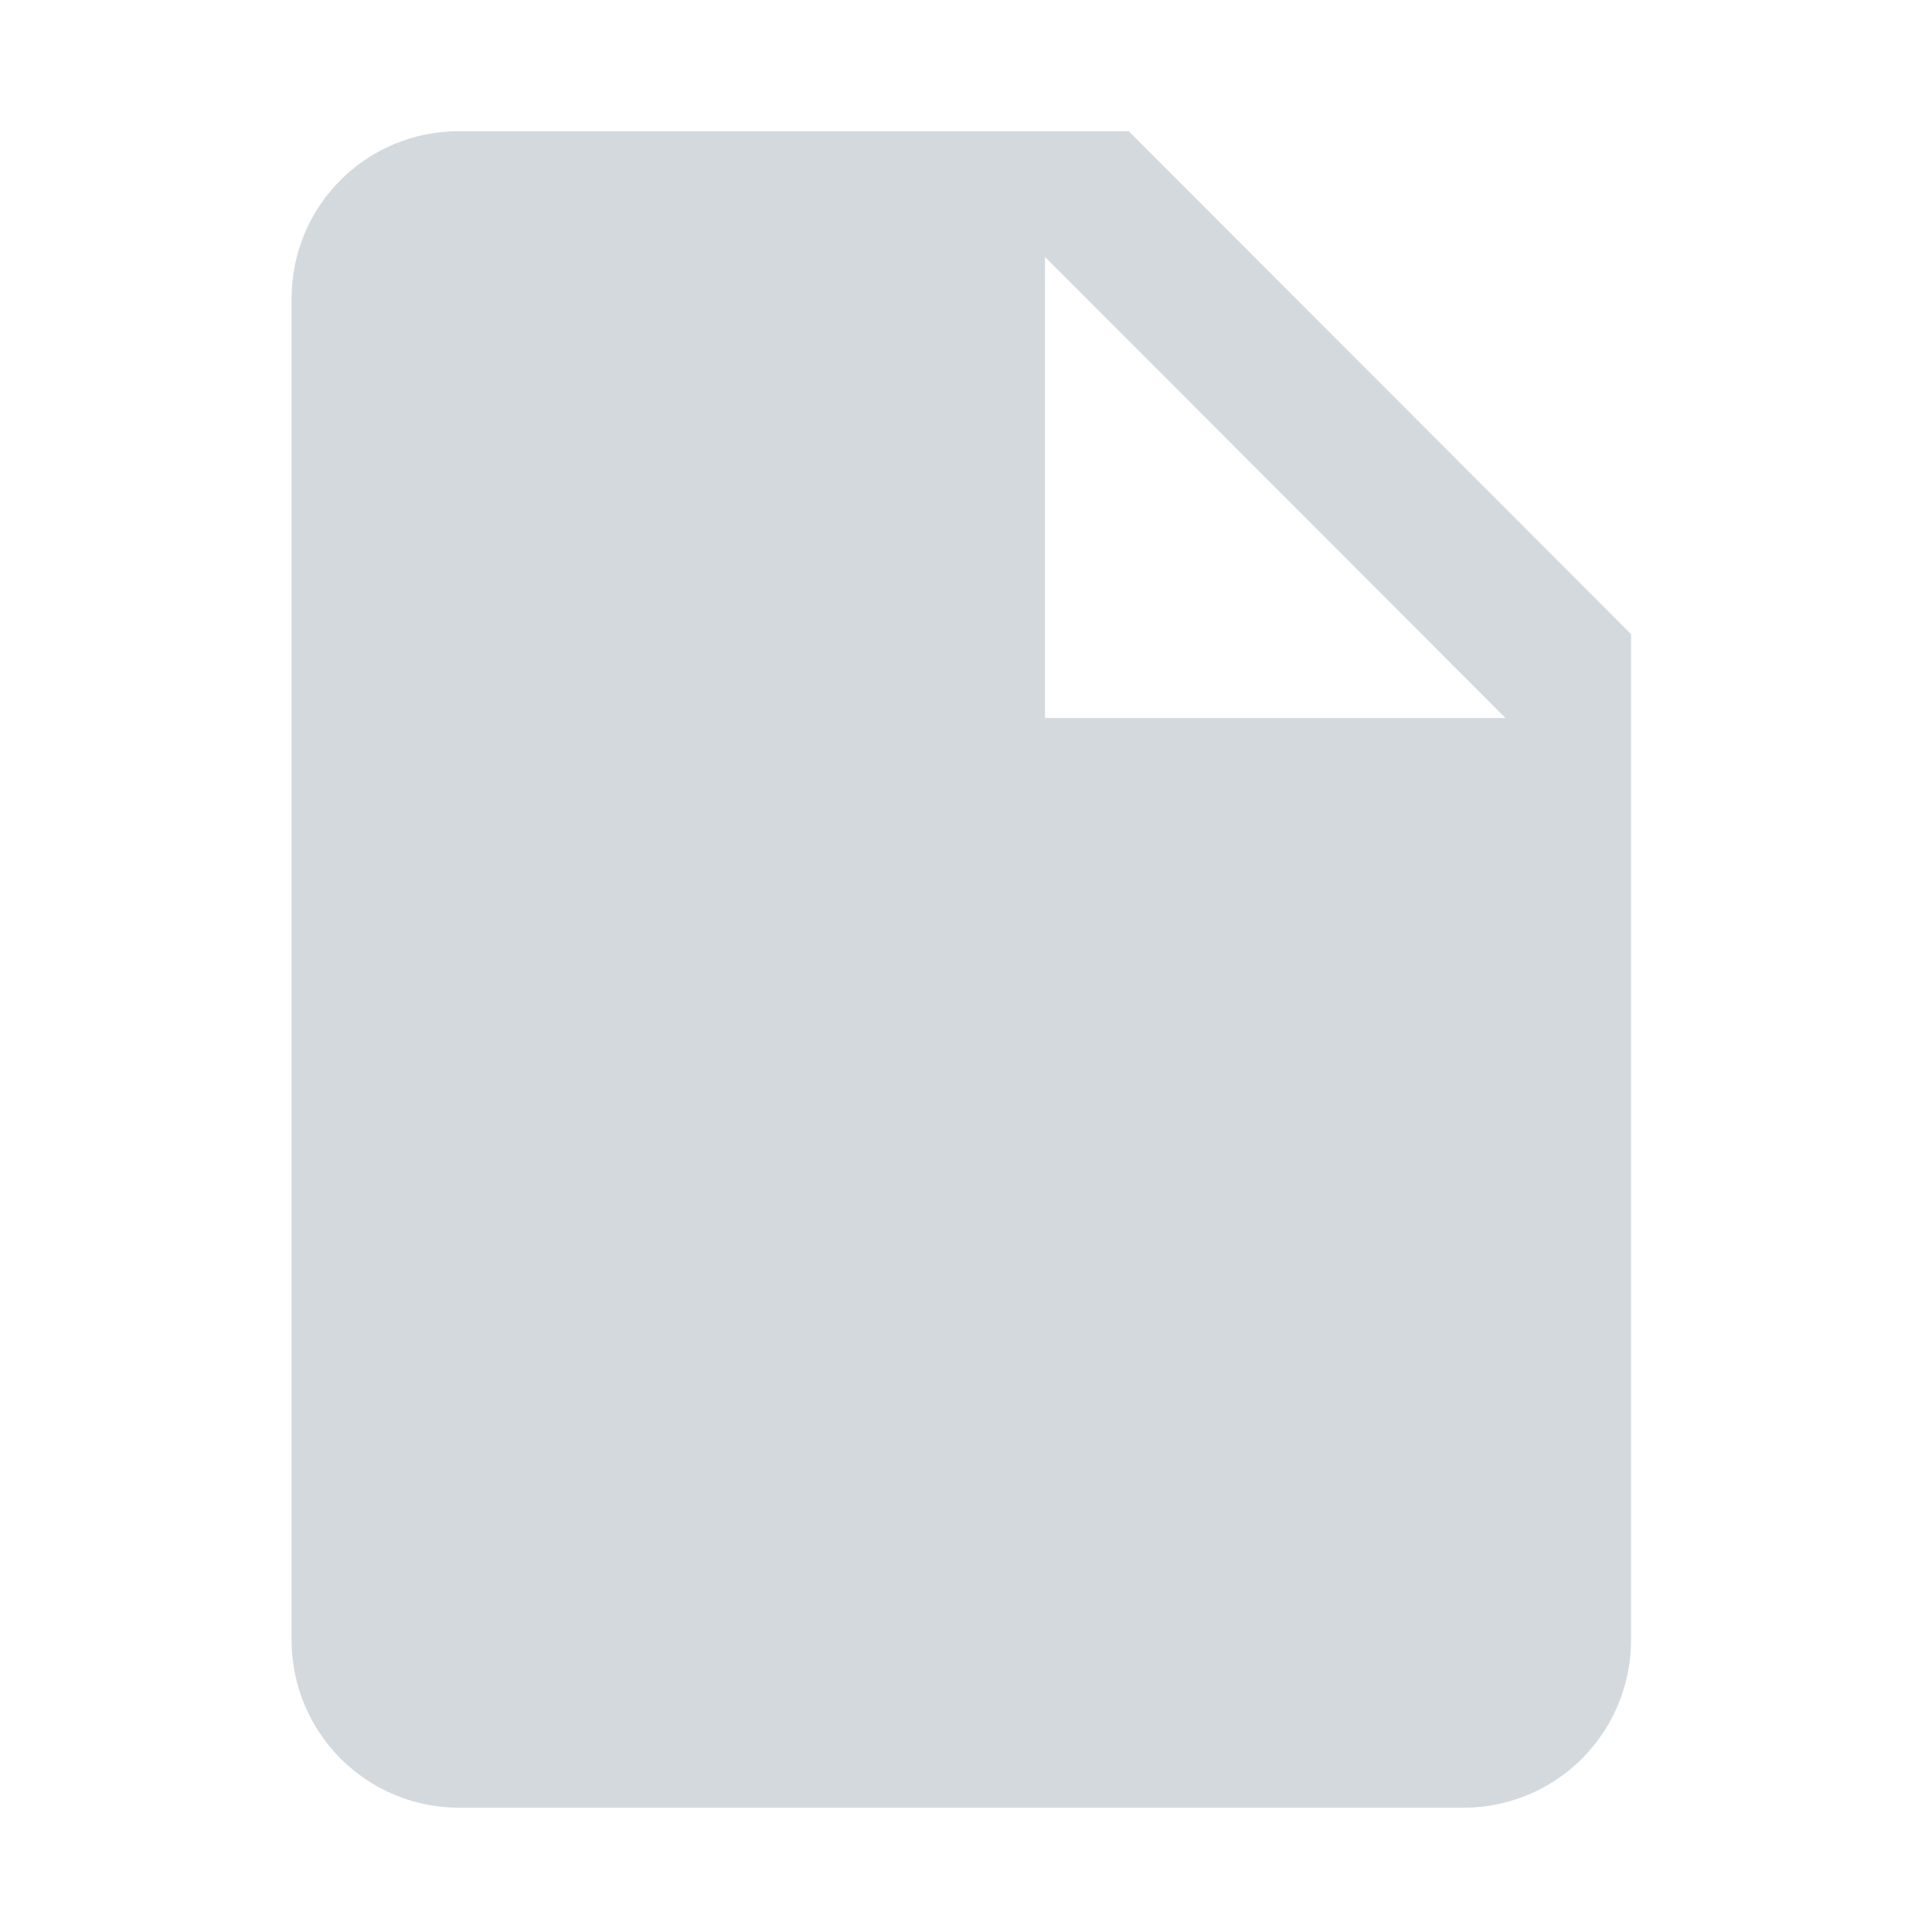 <svg xmlns="http://www.w3.org/2000/svg" width="120" height="120" viewBox="0 0 120 120" fill="none">
<path d="M64.909 44.595V15.96L93.508 44.595M28.51 8.15C22.738 8.15 18.11 12.784 18.11 18.563V101.867C18.11 104.629 19.206 107.277 21.156 109.23C23.107 111.183 25.752 112.28 28.51 112.28H90.908C93.667 112.28 96.312 111.183 98.262 109.23C100.212 107.277 101.308 104.629 101.308 101.867V39.389L70.109 8.15H28.51Z" fill="#D3D9DD"/>
</svg>